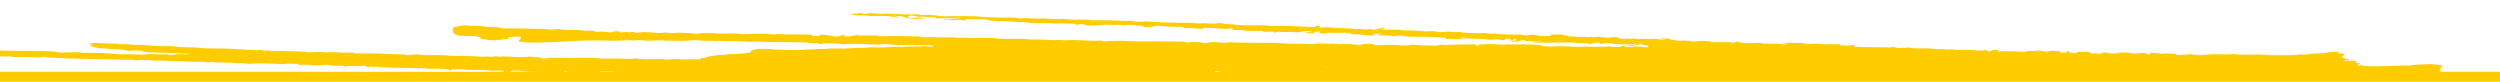 <?xml version="1.0" encoding="UTF-8"?>
<svg id="Layer_2" data-name="Layer 2" xmlns="http://www.w3.org/2000/svg" viewBox="0 0 1920 62.72">
  <defs>
    <style>
      .cls-1 {
        fill: none;
      }

      .cls-2 {
        fill: #fc0;
      }
    </style>
  </defs>
  <g id="Layer_1-2" data-name="Layer 1">
    <g>
      <path class="cls-1" d="M391.41,54.59c.45.24,1.09.36,1.83.42h20.42c-2.41-.04-4.77-.09-6.87-.17-5.4-.21-10.76-1.17-15.38-.25Z"/>
      <path class="cls-1" d="M383.71,54.95c1.64-.08,3.68-.03,3.43-.67-3.56-.72-6.56-.04-10.25-.17-1.26-.04-2.87-.47-4.26-.55-2.61-.16-6.11.06-9.4.09-.87,0-1-.26-1.7-.27-1.68-.03-2.67.23-4.28-.07-1.62-.31-8.63-.29-10.25-.17-.11,0-.36.64-.86.71-.93.12-3.41-.11-3.42-.3,1.04-.01,2.02-.04,1.72-.45-4.85-.77-12.25-.36-16.23-.5-1.24-.05-2.88-.47-4.26-.55-1.05-.06-1.2.26-2.57.2-8.78-.38-19.57-.3-29.04-.76-1.22-.06-1.44-.43-2.55-.53.22.02-1.55.25-2.57.19-.5-.03-4.83-.8-3.42.18-3.52.13-1.58-1.18-5.11-1.06-2.45.64-7.26.13-11.11.28-1.38.05-1.88.64-3.43.42-.59-1.23-5.5-.4-8.53-.64-1.59-.12-3.53-.79-5.11-.81-1.04-.02-2.77.32-4.28.4-1.47.08-3.71.2-5.13.15-1.99-.07-4.01-.58-5.97-.59-1.87,0-3.34.29-5.13.39-2.09-.36,1.55-.7-.84-.98-2.3.12-5.17-.3-8.54-.16-1.77.08-2.24.41-4.28.4-1.22,0-2.83-.26-4.26-.32-4.45-.19-11.15-.39-15.38-.28-2.3.06-3.94.4-5.98.37-1.27-.02-3.04-.48-4.27-.57-1.1-.08-2.62.23-4.27.15-1.4-.06-2.85-.52-4.27-.57-1.01-.04-2.83.22-4.27.15-.43-.02-1.08-.29-2.56-.29-1.48,0-2.03.25-3.42.17-1.73-.1-2.81-.52-4.27-.57-1.48-.05-2.7.42-4.27.4-1.09-.02-2.5-.52-3.41-.55-1.37-.05-2.88.19-4.27.15-8.31-.21-19.63-.84-29.03-1.08-.98-.02-3.19.22-4.27.15-1.93-.12-1.58-.51-3.41-.55-1.61-.04-1.89.19-3.42.17-1.31-.01-2.92-.32-3.42-.31-1.59.04-1.72.44-3.42.41-1.36-.02-2.2-.49-3.41-.55-.72-.04-5.32.14-6.84.1-7.21-.15-17.96-.38-28.58-.6-10.62-.27-21.1-.61-27.78-1.1-1.56-.11-3.59-.58-5.11-.6.07,0-.8.45-.86.46-2.11.5-4.13-.11-5.98-.13-1.88-.04-5.84-.13-7.69-.17-2.52-.06-5.51.16-7.69.07-.89-.04-2.17-.49-3.41-.56-1.05-.06-1.19.24-2.56.18-1.42-.06-2.95-.11-4.56-.16v11.88h383.88c-.05-.02-.12-.04-.17-.06Z"/>
      <path class="cls-1" d="M433.52,55.01h2.93c-.89-.25-1.86-.44-3.18-.46-.2.15-.04.31.25.46Z"/>
      <path class="cls-1" d="M461.47,54.47c-.89.04-.38.27,0,.48.03.02.07.04.11.05h9.78c-1.66-.62-8.67.2-9.88-.54Z"/>
      <path class="cls-1" d="M1012.86,55.01h4.7c-1.55-.15-3.46-.17-4.7,0Z"/>
      <path class="cls-1" d="M0,0v38.6c.13,0,.25,0,.38.02,12.48.54,31.23.06,41.84.95,1.17.1,2.16.51,3.41.56,4.6.17,10.22-.28,14.52-.15,1.32.04,2.98.5,4.26.58,1.19.08,3.15-.17,4.28-.15,2.79.06,6.46.13,9.39.19,5.26.1,10.83.87,16.22,1.05,1.17.04,2.94-.17,4.27-.15,4.45.06,9.64.39,12.82.26,1.55-.07,2.66-.38,4.28-.39,2.9-.02,5.96.38,6.83.38,3.91,0,4.94-.81,7.68.4,3.02.02,4.98-.7,7.7-.8.52-.02,2.73.36,4.26.33.79-.01,2.88-.17,3.43-.41-5.24-.24-14.86-.69-18.78-.87-4.84-.2-10.92-.18-14.51-.54-1.36-.13-2.17-.6-3.41-.79-.85-.13-2.08-.22-2.56-.29-3.22-.49-4.28.28-6.84.1-2.43-.17-4.93-.88-7.67-1.12-1.97-.17-4.38.02-6.83-.14-.91-.06-2.13-.46-3.4-.55-1.29-.09-3.05.06-4.27-.09-3.73-.46-5.46-1.23-8.5-1.86.22-.86,2.68-.35,2.58-.91-.03-.2-3.82-.23-2.54-1.01,4.17-.61,7.6-.2,11.96,0,3.13.14,6.77.06,9.39.19,1.23.06,1.41.47,2.55.53.98.06,1.76-.21,3.42-.17,2.67.07,5.67.53,8.53.66,2.84.12,5.71.02,8.53.17,1.66.09,3.31.48,5.12.58,4.83.29,10.18-.03,15.37.31,1.66.11,3.34.5,5.11.58,3.62.18,7.48.06,11.1.23,2.04.1,3.77.48,5.97.6,6.28.35,13.23.12,19.65.4,6.11.33,16.04.86,21.34,1.14,1.54.07,2.64-.2,3.42-.18.25,0,1.92.53,3.41.54,1.08.01,1.19-.29,2.56-.19,1.2.09,2.11.51,3.41.54.23,0,1.21-.27,2.57-.19,6.34.33,15.1.19,21.35.63,1.57.11,2.72.53,4.26.56,2.16.04,4.5-.34,6.84-.36,2.02-.02,4.21.28,6.83.37,1.18.04,1.58-.27,3.42-.18,2.51.13,3.32.01,5.98.11,1.25.05,1.53.3,3.41.3,1.95,0,4.02-.22,5.98-.13,1.53.07,2.56.69,4.27.8.76.05,1.51-.17,2.56-.19,8.34-.19,22.64.51,30.74.8,1.08.04,1.2-.31,2.57-.19.15.01.59.46.85.5,3.18.49,6.26-.36,8.54-.34,1.86.02,3.88.48,5.98.58,3.49.17,6.9-.13,11.1-.06,4.45.07,9.41.63,13.66.7,1.31.02,2.91-.22,4.28-.17,5.36.18,11.02.61,16.22.75,1.35.03,3.09-.19,3.42-.19,1.22.02,1.54.37,3.41.3.92-.04,1.98-.44,2.57-.44,1.27,0,1.78.25,2.56.28,1.62.06,1.88-.23,3.42-.19,5.58.18,11.99.71,17.08.52.97-.04,2.28-.47,3.42-.43.15,0,2.25.5,2.56.52,1.24.1,3.11-.09,4.27.07,1.42.2,2.27,1.1,4.26,1.03,4.52-1.29,12.96-.41,20.5-.39,3.06,0,6.18-.34,9.39-.35,1.28,0,2.8.3,4.27.3,1.55,0,1.95-.25,3.41-.19,2.24.08,4.43.51,6.83.58,3.86.11,7.71-.14,11.97-.07,3.75.06,6.41.48,9.39.37,1.61-.06,2.58-.45,4.28-.42.93.01,3.12.47,4.26.54,5.7.35,13.54-.26,17.09,0,.89.07.98.51,1.71.51.53,0,2.37-.36,3.42-.43,4.42-.3,7.82.09,11.11.16,1.8.04,3.75-.17,5.98-.16,2.77.02,4.89.22,5.98.08.51-.06.41-.82.86-.95.67-.19,2.72,0,3.41-.19.29-.08-.28-.41,0-.48,2.4-.59,4.24-.92,5.99-1.12,1.6-.18,3.48-.6,4.28-.66,1-.07,2.47.15,3.41.05,1.97-.22,2.49-.55,4.28-.66,1.32-.09,2.93.14,4.27.06,1.68-.1,2.11-.4,3.42-.44,3.9-.13,4.09-.09,5.98-.41.98-.17,1.79-.24,2.57-.45,1.32-.37,0-.96.86-1.43.74-.4,4.72-1.26,6-1.37,1.18-.1,1.4.29,4.26.29,1.25,0,1.53-.27,3.41-.2,1.82.07,3.77.45,5.98.55,5.46.26,13.61.39,19.64.24,1.14-.03,1.74-.4,2.57-.45,1.46-.1,3.28.14,5.12.06,1.71-.07,3.01-.4,4.27-.43,1.81-.05,3.56.13,5.13.06,1.92-.08,3.29-.39,5.12-.42,3.6-.07,6.77.2,10.24.12,3.22-.07,6.29-.55,9.4-.61,1.76-.03,3.86.12,5.12.06,1.74-.08,2.8-.4,4.28-.43,4-.07,7.65.2,11.1.14,1.59-.03,2.9-.38,4.28-.43,2.51-.09,7.38-.15,7.68-.15.77,0,1.12.28,1.71.26,1.5-.05,2.84-.36,4.28-.44,4.07-.23,6.48.16,9.39.1,1.81-.04,2.82-.45,4.28-.44,2.31.02,5.32,1.14,6.83.07-2.53-1.3-8.66-.59-13.66-.62-2.98-.02-5.52-.4-8.54-.33-1.41.03-2.94.23-4.28.2-3.7-.1-8.72-.89-11.95-.86-1.72.01-3.21.44-5.12.42-5.79-.06-11.61-.68-17.08-.69-3.26,0-6.36.42-9.39.37-.7-.01-2.72-.48-3.42-.52-2.78-.16-7.62-.25-10.24-.12-.87.04-2.44.46-3.43.44-.96-.02-1.6-.67-2.56-.75.56.05-.74.22-.86.23-3.03.22-5.47-.5-6.83-.57-8.74-.42-18.51-.22-28.18-.34-4.16-.05-7.79-.49-11.95-.39-1.47.04-2.81.21-4.27.19-2.86-.05-5.43-.5-8.54-.59-1.25-.03-3.03.19-4.28.19-2.83-.01-6.02-.29-9.39-.37-1.62-.04-1.89.23-3.42.19-.34,0-1.87-.3-3.41-.29-1.44,0-2.91.23-4.28.18-3.13-.1-5.7-.59-8.53-.6-1.96,0-3.87.32-5.99.4-5.69.22-11.82.03-16.22.01-1.62,0-1.89-.29-3.42-.29-4.32,0-8.38.51-11.96.31-1.45-.08-2.95-.52-4.27-.54-1.17-.02-3.04.41-4.27.42-1.62.01-3.39-.33-5.12-.31-1.83.02-3.85.34-5.98.4-8.55.22-16.15-.37-23.91-.1-2.02.04-5.25.09-7.69.13-1.39.05-2.91.34-4.27.42-1.08.06-2.33-.09-3.42-.05-1.43.05-2.98.36-4.27.41-5.99.23-13.39.51-18.8.66-7.27.2-10.6-.06-15.37-.73-.21-1.77,3.02-2.63.9-3.84-3.24,0-6.08.11-8.54.34-.61.73-.61.45-.02,1.2-4.35.34-8.62,1.56-14.53,1.21-1.13-.07-1.59-.38-2.56-.52-1.12-.17-2.48-.08-3.41-.3-1.88-.44-1.15-1.24-1.68-1.47-2.81-1.22-6.74-.83-11.09-.9-1.7-.03-5.58-.26-5.97-.34-.16-.03-1.02-.54-1.83-1.03-.81-.5-1.53-.94-1.56-.95-1.07-.94-.05-1.6.03-1.93.07-.31-.98-.34-.84-.74.2-.59,1.48-1.14.02-1.68,3.19-.24,5.47-1.34,9.41-1.53,1.06-.05,3.85.34,6.83.35,3.04,0,4.01-.03,6.83.35,1.68.23,2.66.46,4.27.55,2.62.15,5.19-.04,6.83.11,2.29.22,3.86.92,5.96,1.06.53.03,2.92-.23,4.27-.17,2.8.12,4.9.16,7.68.12,4.75-.06,9.12.41,12.81.45,1.8.02,3.28-.26,5.12-.16,1.91.1,3.52.52,5.11.56,3.13.08,4.23-.4,5.13-.4,1.61,0,2.98.4,5.12.56,4.38.33,8.31.06,11.09.17,1.24.05,2.93.42,5.12.55.05,0,1.15,0,2.43-.02,1.28,0,2.75.02,3.55.1,1.32.14,2.1.68,3.4.77,1.2.08,2.7-.23,4.27-.18,2.64.08,4.36.67,6.83.58,2.1-.18,1.92-1.04,5.13-.89,2.64.32-.14.6,1.7.99,1.82,0,2.48-.36,4.27-.42.98-.03,1.25.28,2.56.28,1.06,0,1.22-.31,2.56-.2,1.58.12,1.81.52,3.41.53,1.57.01,3.21-.39,4.27-.42,5.62-.18,8.69.55,11.94.65,3.18.1,4.2-.4,5.14-.41,1.84,0,3.23.51,5.11.55,1.7.04,3.98-.4,5.98-.4,1.23,0,7.05.26,8.53.36,1.95.13,3.62.56,5.12.56.08,0,2.12-.4,2.57-.45,5.85-.56,11.83.24,18.78.27,3.17.01,5.85-.27,8.54-.12,1.75.09,3.32.52,5.12.54,5.98.09,12.33-.73,19.65-.24,1.77.12,2.58.5,4.26.53.96.02,1.82-.42,3.42-.44,1.18-.01,3.39.3,4.26.29,2.9-.03,5.66.08,8.54.1,4.61.04,8.64-.21,12.81.16.33.63.58,1.05,5.11,1.03,1.59-.45,1.56-.17.86-.95,7.6-.29,8.42,1.26,14.51,1.38,1.16-.47,3.56-1.83,6.84-.88-1.59.01-2.86.12-3.42.44,5,.97,7.98-.47,11.1-.83,3.95,1.02,9.74.02,14.51.42,1.12.09,2.16.48,3.42.53,4.57.15,9.16-.25,14.51-.07,3.34.11,5.27.09,7.69.08,1.62,0,1.89.29,3.42.28,1.06-.01,1.22-.31,2.57-.22,2.35.16,3.76.71,5.97.78,1.2.04,3.09-.18,4.27-.2,2.68-.04,5.06.28,7.68.32,3.82.05,8.56-.2,10.25-.14,1.08.04,2.23.49,3.41.51,1.87.04,3.76-.25,5.98-.18,1.18.04,3.02.27,4.27.28,2.64.03,4.84-.3,7.69-.16,3.34.16,5.53-.02,8.53.09,1.63.06,2.62.41,4.27.53,7.23.51,14.84-.23,21.35.22,1.06.07,2.14.47,3.41.52,1.52.05,3.73-.21,5.13-.19,4.42.07,8.64.54,12.8.61,1.45.03,2.77-.19,4.27-.2,1.33,0,2.71.27,4.27.28,2.49.02,5.17-.22,7.69-.18,3.33.06,9.5.53,14.51.6,2.13.03,4.32-.28,5.12-.2,1.96.2,1.28.72,3.41.75,1.22.02,2.64-.36,4.28-.45,7.97-.41,13.31.28,22.2.42,4.25.07,8.22-.21,12.81-.13,7.96.12,18.56.08,22.2.42,1.3.12,1.96.93,3.41.75-.41-.46,1.07-.63,2.57-.7-.41.02,3.7.07,3.52.04,2.85.15,3.46.74,5.87.76,1.95.02,3.78-.64,5.98-.67,1.03-.01,4.18.2,5.97.29,1.27.06,1.54.25,3.41.27,1.52.02,1.84-.41,3.42-.46,1.58-.04,4.29.21,6.83.28,10.14.29,23.28-.11,34.15.46,1.6.08,3.41.47,5.12.51.89.02,1.41-.19,2.57-.22,6.98-.24,11.15.73,16.22.34,1.32-.1,2.06-.43,3.42-.46,2.67-.06,7.02.29,7.68.29.31,0,1.13-.29,2.56-.22,1.85.09,3.94.48,5.98.52,2.39.05,5.66-.27,7.69-.19,3.72.15,6.64,1.18,10.24.79.26-.55-2.47-.28-2.56-.74,4.37.22,6.21-.3,10.25-.18,1.18.16.12.93,1.71.97,4.57.3,8.33-.21,12.81-.16,3.11.03,8.43.62,11.1.53,1.82-.06,3.81-.7,5.98-.7,1.39,0,2.66.41,4.27.5,2.89.16,12.95.36,13.66.3,1.52-.12,2.32-.95,4.27-.95.13.29-.15.68.85.73,5.29-.97,15.62-.5,23.06-.86,3.04.22-1.25,1.09,3.41.98,1.79-.06-1.24-.65.86-.96,2.76.52,4.92-.22,7.68-.21,3.09.02,6.87.5,10.25.53,1.04,0,1.77-.2,3.42-.23,7.68-.13,17.86-.02,22.2.34,2.98.25,3.98.68,5.98.99.74.11,2.16.2,2.56.25,3.38.45,4.75-.13,7.68-.21,4.32-.12,10.14.49,16.22.52,1.26,0,3.04-.22,4.27-.23,3.14-.03,6.87.29,10.25.26,1.59-.01,1.91-.25,3.42-.23.93,0,2.18.27,2.56.25,2.02-.1,1.84-.51,3.42-.47.24,0,1.92.45,2.56.49,3.77.23,5.53-.19,6.83-.46.37-.08.63-.44.85-.48.58-.1,1.91.07,2.56,0,1.02-.11,1.55-.44,2.56-.47,1-.04,3.89.23,5.98.74-2.58.65-5.09-.18-7.69-.26.26.56-2.47.26-2.56.72,3.58.68,8.01-.1,11.96.03,2.31.07,3.51.59,5.98.5,0-.24.69-.29.85-.48.39-1.47-6.06-1.04-5.98-2.42-1.01.36-.74,1.08-3.41.96-2.38-.84-3.72-.22-5.98-.26-1.12-.02-1.15-.27-2.56-.25-1.11.02-1.16.28-2.56.23-3.96-.13-8.43-1.03-11.96-.99-1.99.02-3.32.78-5.12.47-2.16-.17,3.08-.79-.85-.97-3.1.16-4.82.71-6.83,1.19-1.46-.98-6.48-.55-9.4-.75-1.36-.09-1.96-.44-3.42-.49-9.93-.3-20.71.58-30.74-.11-1.36-1.35,6.5-.07,5.98-1.18-2.75.33-7.16.2-11.1.19-1.65-.11-.67-.94-3.42-.74-.03.94-6.67,1.78-8.54.69.52-.42,4.05.03,4.27-.46.17-.69.1-1.31-2.56-1.22.55.59,1.72,1.25-1.71,1.2-3.42-.32,2.53-1.14,0-1.2l-4.27-.02v.96c-2.13.28-3.66-.41-5.98-.51-1.07-.04-3.08.23-4.27.22-3.36-.03-7.92-.63-11.95-.78-2.56-.09-5.13.08-6.83-.03-1.73-.11-3.34-1.66-5.12-.26.54.49,3.99.17,4.26.74-4.35.48-10.67-.73-15.36-.07-1.66-.37,1.49-1.01-1.71-1.21-3.69.09-6.71-.4-10.24-.53-6.47-.23-13.78.12-18.79-.32-1.89-.17-2.5-.67-4.27-.74-2.07-.08-3.77.47-5.98.46-1.42,0-2.72-.44-4.27-.51-2.92-.14-6.07.24-8.53-.29,1.27-.28,3.81-.18,3.42-.94-2.41.03-5.86-.24-5.98.44-.93.61,4,.96,0,.96-1.23.05-1.81-.18-2.56-.26-1.31-.13-1.69.06-2.56-.02-3.17-.26-6.44-1.04-11.1-.79-1.85-2.35-14.11-.02-17.07-1.55-.27,1.04-4.24,1.02-8.54.91-.61-.6,3.76-.97.86-1.44-2.68-.13-3.34.32-5.12.45.01.48,2.33.32,1.71.97-2.14-.21-7.35.42-6.83-.52.16-1.14,4.6.46,4.27-.69-3.18-1.39-9.06.32-11.1.41-1.86.08-4.05-.31-6.83-.28-3.17.03-5.2.43-6.83-.29-2.02.06-1.59.83-4.28.7.3-1.32-5.55-.37-7.68-.53-.65-.05-.74-.7-1.71-.74-1.6-.06-3.79.22-5.97.2-1.61-.01-1.88-.25-3.41-.26-3.54-.02-2.32.3-4.27-.27-1.99-.58-5.75-.12-8.53-.3.11-.59.13-1.16-.85-1.45-3.98,1.25-7.35.35-11.1.16-3.23-.17-8.95-.46-10.24-.33-1.19.13.93.72-1.71.71-4.92-.02-9.85-1.12-14.51-.6-.82-.46,2.56-.78,0-.96-8.78.16-14.82-.44-21.34-.9-.56,1.12-5.34,1.02-9.4,1.13-.81-.46,2.56-.78,0-.96-4.05-.07-8.51-.84-11.09-.81-1.2.01-1.96.49-3.42.46-1.52-.04-2.89-.46-4.26-.52-1.2-.05-3.09.22-4.27.21-2.48-.02-4.27-.33-5.97-.29-1.5.03-2.82.36-4.27.45-2.61.15-6,.25-8.54.17-1.99-.07-3.32-1.02-5.97-1.01-1.33,0-1.09.61-3.42.45-.58-1-1.64-.68-2.55-.74-2.53-.19-8.68-.29-9.39-.32-1.36-.06-3.77.24-5.12.19-1.2-.04-2.34-.44-3.41-.52-.89-.06-1.34.23-2.56.21-3.11-.03-10.01-.25-13.66-.38-1.07-.04-4.46-.54-4.27-.52-.82-.07-1.06.26-1.71.22-4.63-.25-10.12-.85-14.51-.87-1.21,0-1.56.35-3.41.21-.26-.02-1.31-.46-1.71-.5-.96-.09-2.53.1-3.41-.04-1.03-.16-1.66-.55-2.56-.75-2.83-.62-3.86-.39-7.68-.32-3.25.06-7.16-.14-9.39-.1-.19.45.96.54.85.97-2.38.24-2.81-.54-5.12-.54-1.87.01-2.29.52-4.27.44-1.78-.07-1.55-.31-3.41-.52-.97-.1-5,.3-4.26-.52,3.33.03,6.7-.02,9.39-.38,1.11-.15,4.36-.19,3.42-.69-1.8-.03-2.97.1-4.27.2-3.71.28-3.72.25-6.84.17-.21,0-.64.26-1.7.22-2.13-.08-3.35-.28-5.13.19-1.26-.3-1.32-.92-2.55-1.23-3.76.67-6.19-.26-8.54-.33-1.42-.04-2.18.34-3.42.21-2.09-.23-2.65-1.07-5.11-1.01-3.55.14-4.5,1.47-.87,1.92,4.29-.4,8.33-.6,11.1.35-4.85.43-10.72.16-12.8-.13-3.07-.43-1.99-.87-5.11-1.5-.6-.12-3.04-.24-3.41-.28-.33-.03-2.12-.55-2.56-.03.41.47,6,.76,3.41,1.25-3.7-.13-4.35-.85-6.82-1.05-4.72-.38-10.38-.02-15.37-.19-1.15-.04-2.18-.47-3.41-.52-1.26-.06-3.41.27-5.12.18-2.34-.13-5.17-.24-5.11-1.03.6-.63,3.77-.26,5.12-.42.24-.03.5-.48.86-.47,2.47.04,2.46.74,5.11.78,3.12-1.29,6.48-.23,10.25-.12,1.44.04,3.71-.2,5.12-.18,5.61.08,11.9.64,17.92.68,1.52.01,2.62-.25,4.27-.2,2.17.08,4.01.44,5.97.54,2.15.11,4.51-.03,6.83.07,3.56.16,6.84.94,10.24,1.07.91.04,1.86-.2,3.41-.21,5.95-.04,14.66-.13,21.34.22,2.28.12,3.87.47,5.97.54,5.67.2,12.19.38,17.07.42,1.26,0,2.95-.25,4.27-.2,1.81.07,3.18.68,5.12.78.8.04,3.36-.18,5.12-.19,4.44-.02,8.02.32,10.24.34,1.22.01,1.55-.27,3.42-.21,2.39.08,4.59.48,6.83.55,2.97.09,5.75-.23,8.54-.16,1.38.04,2.68.43,4.26.52,4.6.24,10.43-.13,14.51.12,1.71.1,2.56.46,4.27.52,3.52.12,6.55-.19,10.24-.15,5.13.04,11.46.56,14.51.6,1.17.01,3.09-.26,4.27-.21,1.08.05.93.58,2.56.74.15,0,3.3.03,3.42.03,1.9-.01,3.11-.24,5.12-.2,5.37.13,10.92.75,14.51.84,4.52.12,6.73-.18,8.54.07,3.28.45,6.59.04,10.24.08,2.26.03,5.23.55,7.68.55,1.24,0,1.55-.25,3.42-.21,2.87.06,5.91.41,8.53.31,1.22-.05,3.32-.48,4.27-.45-.12,0,2.26.62,3.41.75,1.9.21,4.61.16,5.98.28,1.34.12,1.93.43,3.41.5,4.14.19,10.21.32,14.51.33,1.76,0,2.46-.29,4.27-.21,2.93.12,5.57.66,8.54.78,2.42.09,4.43-.2,6.83-.2,8.63.02,17.41.8,25.61.88-.39-.76.75-1.07,3.42-.94,2.31.49-3,1.18.85,1.45,4.55-.61,6.65-.29,10.24.07,3.94.38,8.92.33,12.8.56,1.39.08,2.12.47,3.41.5,1.62.04,2.98-.29,4.27-.21,1.11.07,2.21.47,3.41.5,1.3.04,1.92-.47,3.42-.46,1.71.02,2.33.96,4.27.51,3.09-.32,2.95-1.22,6.83-1.16,2.54.71-2.14.41-1.71,1.19,4.2.11,8.63-.06,12.8.07,1.41.04,2.79.43,4.27.5,2.64.12,5.88-.08,8.54.04,3.4.15,5.96.71,8.54.76,1.22.02,3.91-.29,5.12-.22,2.28.13,3.57.69,5.97.75,1.78.04,4.12-.44,5.98-.46.97,0,2.65.46,4.27.5,1.56.04,3.34-.27,4.27-.22,1.17.06,1.53.37,2.56.49,3.23.39,8.99.54,12.81.54,1.56,0,1.95-.28,3.42-.22,1.19.04,2.77.44,4.26.5,1.37.06,2.93-.07,4.27.02,1.7.12,2.71.44,4.27.5,3.41.13,11.7.29,12.8.3.69,0,1.23-.27,1.71-.23,2.55.2,3.17.72,5.12.75,1.53.02,3.59-.53,5.12-.46,1.77.08,2.86.52,5.12.75,4.36.44,8.62.57,9.39-.92,2.42.15,5.31-.17,7.68.03,1.8.15,2.16.69,3.42.97,3.63.81,11.98.85,17.08,1,1.07.03,1.2-.34,2.56-.23.51.04.69.51,1.71.49.03,0,.69-.46.85-.48,3.29-.43,7.21.73,9.39.75,2.41.02,4.25-.93,5.97-.47,1.25.34,2.82-.65,3.41.25-1.04.02-2.02.07-1.7.48,2.49.35,3.92.85,5.98.5,2.12-.37,2.84-.02,4.27,0,1.09.02,1.17-.33,2.56-.24,1.41.09,1.65.45,3.42.49,1.64.04,4.08-.31,5.98-.22,1.11.05,1.16.25,2.56.25,1.85,0,3.34-.31,5.12-.23,2.6.12,3.67,1.23,6.84.5.27-.64-4.78.21-3.42-.73,2.8-.39,3.27.06,6.84.02-.65.86,1.71.78,2.56.97,2.1.46,2.91.73,5.12.74,1.42,0,3.07-.29,4.27-.23,2.23.1,4.74.7,6.83.74,2.07.04,3.45-.45,5.12-.47,1.38-.01,4.89.12,5.98.25,1.54.19,1.67.64,3.42.73,5.43.28,11.19-.44,16.22.5.85-.32.81-.89,2.56-.96,2.39,1.26,7.27,1.36,11.96,1.21,1.17-.04,4.06-.26,5.12-.24.14,0,2.05.43,2.56.48,3.56.34,7.71.14,11.1.25,3.08.1,5.27,1.24,7.69,0-1.49-.22-4.58,0-4.27-.72,5.67.17,11.22-.26,16.23.25,1.74.17,2.48.65,4.27.73,1.46.06,2.04-.19,3.41-.24,5.19-.19,6.32.36,9.39.49,1,.04,1.24-.25,2.56-.24,2.94.03,7.1.13,8.54.24.44.04.13.6.86.72,2.18.38,5.22-.26,5.12.48,1.16-.48,2.37-.94,5.98-.72.42.76-2.94.63-.85,1.2,7.21.44,13.57.42,21.35.49,2.13.02,4.86.26,5.98.23.01,0,.39-.12.79-.25.4-.12.82-.24.92-.24,3.23.19,3.41.98,5.98.95,1.11-.57,6.64.1,6.83-.73,1.26,1.45,9.8.66,15.38.94,2.83.14,4.98.62,6.83.71,1.05.05,1.65-.32,3.41-.25,1.45.06,2.81.41,4.27.47,1.56.08,2.63-.26,3.41-.24,1.1.01,3.07.45,4.27.47,3.2.07,6.35-.11,9.4-.01,3.66.12,6.33.59,9.39.47,1.48-.06,2.86-.5,4.27-.49-.26.56-1.82,1.04.86,1.2,2.35-.38,2.51-1.38,6.82-1.21,2.26.19-1.91,1.13,1.71,1.2,7.3-.65,13.6.39,19.64.21,1.34-.04.76-.63,1.7-.73,1.06-.11,2.34.28,4.27.23,3.53-.08,1.5-.61,4.27-.49,2.98.13,3,.89,6.84.95,1.33-.07.58-.6,1.71-.73-.29.03,5.83.2,5.98.22,2.53.31,1.46,1.53,4.28,1.19,3.68.3,1.05-1.15,4.26-.98,1.47.61-.98.85.86,1.2,2.61-.18,2.52.41,5.13.22v-.96c3.46.25,5.34-.13,10.24-.04-2.64,1.79,5.09.53,6.84,1.66,2.38-.22,2.02-1.2,5.12-1.22,1.93.43,3.39.9,5.98.94,1.83.03,2.76-.54,5.12-.74,2.62-.22,6.59-.09,6.83-.02,1.1.29,3.08.68,4.27.71,2.65.06,5.81-.76,8.54-.27,2.26-.08-.79,1.35,2.57.95,1.85.03.38-.85.85-1.21,4.01-.42,5.85.57,8.55.69,1.18.05,2.84-.25,4.26-.26,2.45,0,4.47.47,7.69.21.82.45-2.55.81,0,.96,4.08.31,6.82-.55,11.1-.52,1.98.01,3.92.64,5.98.7,3.6.11,8.46-.7,10.24-.77,3.61-.12,7.69.2,11.1.18,2-.01,4.07-.31,5.97-.27.84.01,2.82.44,3.42.46,4.45.2,11.53-.36,17.93-.1,1.82.07,3.36.42,5.13.45,6.74.13,15.79.2,20.5-.12,1.24-.08,2.03-.44,3.41-.5,1.6-.07,1.89.27,3.42.22,2.23-.07,5.12-.67,5.97-.76,2.8-.28,5.95-.1,7.68-.28,4.31-.46,8.67-1.85,13.66-.56-1.07.1-1.74.32-1.7.73,1.75.56,3.37-.35,5.12.21.03,1.21-2.81,1.63-1.68,3.14,1.66.32,2.63.85,5.13.93.68.99-4.08.47-3.4,1.46,2.81-.27,5.73-.28,8.54-.05.43.78-1.62,1.63,3.43,1.91.14.79-3.81,1.08-1.69,1.69,3.86-.68,3.83.3,6.84.44,8.6.38,17.45-.23,25.62-.44,2.77-.07,5.24.07,7.69-.06,1.14-.06,1.71-.42,2.56-.5,1.67-.17,4.22-.18,5.98-.29,5.08-.3,6.62-.35,9.39-.07,2.48.25,3.89.4,5.13.68,1.01.23,1.57.19,1.71.71.23.83-2.14.83-2.55,1.47.02.4,2.37.12,2.57.46-4.09.25-.95,1.36-1.69,1.94-.11.09-.37.19-.7.31h46.42V0H0Z"/>
      <path class="cls-1" d="M932.95,55.01h3.53c.06-.73-3.68-.75-3.53,0Z"/>
      <path class="cls-1" d="M1005.72,55.01h.96c-.45-.07-.66-.05-.96,0Z"/>
      <path class="cls-2" d="M1874.28,54.7c.73-.58-2.41-1.69,1.69-1.94-.2-.35-2.55-.06-2.57-.46.41-.63,2.77-.63,2.55-1.47-.14-.51-.7-.48-1.71-.71-1.24-.29-2.65-.43-5.13-.68-2.77-.28-4.32-.23-9.39.07-1.76.11-4.31.12-5.98.29-.84.08-1.42.44-2.56.5-2.45.13-4.92-.01-7.69.06-8.17.21-17.01.82-25.62.44-3.01-.14-2.97-1.13-6.84-.44-2.11-.61,1.83-.91,1.69-1.69-5.05-.28-3.01-1.13-3.43-1.91-2.81-.23-5.73-.22-8.54.05-.68-.99,4.08-.48,3.4-1.46-2.5-.08-3.47-.61-5.13-.93-1.13-1.51,1.71-1.93,1.68-3.14-1.75-.56-3.37.35-5.12-.21-.04-.41.63-.63,1.7-.73-4.99-1.29-9.34.1-13.66.56-1.74.18-4.88,0-7.68.28-.85.09-3.74.69-5.97.76-1.53.05-1.81-.3-3.42-.22-1.39.07-2.18.42-3.41.5-4.7.31-13.75.25-20.5.12-1.77-.04-3.31-.38-5.13-.45-6.41-.26-13.48.3-17.93.1-.6-.03-2.58-.45-3.42-.46-1.9-.03-3.98.26-5.97.27-3.42.02-7.49-.3-11.1-.18-1.78.06-6.64.88-10.24.77-2.06-.06-4-.69-5.98-.7-4.28-.03-7.01.83-11.1.52-2.56-.15.81-.52,0-.96-3.22.26-5.24-.22-7.69-.21-1.43,0-3.08.31-4.26.26-2.69-.12-4.54-1.11-8.55-.69-.46.35,1.01,1.24-.85,1.21-3.36.4-.3-1.04-2.57-.95-2.73-.49-5.9.33-8.54.27-1.19-.03-3.18-.42-4.27-.71-.24-.06-4.21-.2-6.83.02-2.36.2-3.29.77-5.12.74-2.59-.04-4.05-.52-5.98-.94-3.1.02-2.74,1-5.12,1.22-1.75-1.13-9.48.12-6.84-1.66-4.9-.09-6.78.28-10.25.04v.96c-2.6.18-2.51-.41-5.12-.22-1.83-.35.61-.59-.86-1.2-3.22-.17-.58,1.28-4.26.98-2.82.34-1.74-.88-4.28-1.19-.15-.02-6.26-.19-5.98-.22-1.12.13-.38.66-1.71.73-3.84-.06-3.86-.82-6.84-.95-2.77-.12-.74.41-4.27.49-1.93.04-3.21-.34-4.27-.23-.94.09-.36.69-1.7.73-6.04.18-12.34-.86-19.64-.21-3.62-.07.55-1.01-1.71-1.2-4.31-.17-4.47.83-6.82,1.21-2.68-.16-1.12-.64-.86-1.2-1.41,0-2.79.43-4.27.49-3.06.13-5.73-.35-9.39-.47-3.04-.1-6.2.08-9.4.01-1.2-.03-3.17-.46-4.27-.47-.79-.01-1.85.32-3.41.24-1.47-.07-2.82-.42-4.27-.47-1.77-.07-2.37.3-3.41.25-1.85-.09-4-.57-6.83-.71-5.58-.28-14.11.51-15.38-.94-.19.83-5.71.16-6.83.73-2.57.03-2.75-.77-5.98-.95-.1,0-.52.11-.92.24-.4.12-.77.24-.79.25-1.11.02-3.84-.21-5.98-.23-7.77-.07-14.13-.05-21.35-.49-2.09-.57,1.27-.45.85-1.2-3.61-.22-4.82.24-5.98.72.09-.75-2.95-.11-5.12-.48-.73-.13-.41-.69-.86-.72-1.44-.12-5.6-.21-8.54-.24-1.32-.01-1.56.28-2.56.24-3.07-.12-4.2-.67-9.39-.49-1.37.05-1.96.3-3.41.24-1.8-.08-2.53-.55-4.27-.73-5.01-.5-10.56-.08-16.23-.25-.31.73,2.78.5,4.27.72-2.42,1.23-4.6.1-7.69,0-3.39-.11-7.54.1-11.1-.25-.51-.05-2.42-.48-2.56-.48-1.06-.02-3.95.2-5.12.24-4.69.15-9.57.05-11.96-1.21-1.75.07-1.71.64-2.56.96-5.03-.93-10.8-.22-16.22-.5-1.75-.09-1.88-.54-3.42-.73-1.08-.13-4.6-.27-5.98-.25-1.68.02-3.05.51-5.12.47-2.09-.04-4.6-.64-6.83-.74-1.2-.05-2.85.23-4.27.23-2.21,0-3.02-.28-5.12-.74-.85-.19-3.21-.11-2.56-.97-3.57.05-4.03-.4-6.84-.02-1.36.94,3.69.09,3.42.73-3.16.74-4.23-.37-6.84-.5-1.77-.09-3.27.22-5.12.23-1.4,0-1.45-.2-2.56-.25-1.9-.08-4.34.27-5.98.22-1.76-.04-2-.4-3.42-.49-1.39-.09-1.47.26-2.56.24-1.43-.03-2.15-.38-4.27,0-2.06.35-3.49-.15-5.98-.5-.32-.41.67-.45,1.7-.48-.59-.9-2.16.09-3.41-.25-1.73-.47-3.57.49-5.97.47-2.19-.02-6.1-1.18-9.39-.75-.16.02-.82.48-.85.48-1.02.03-1.2-.44-1.71-.49-1.35-.11-1.49.27-2.56.23-5.1-.15-13.45-.2-17.08-1-1.26-.28-1.62-.83-3.42-.97-2.37-.19-5.27.13-7.68-.03-.77,1.49-5.03,1.36-9.39.92-2.26-.23-3.36-.67-5.12-.75-1.54-.07-3.6.48-5.12.46-1.95-.03-2.57-.55-5.12-.75-.49-.04-1.02.24-1.71.23-1.11,0-9.4-.17-12.8-.3-1.56-.06-2.57-.38-4.27-.5-1.34-.09-2.9.04-4.27-.02-1.49-.06-3.08-.46-4.26-.5-1.47-.06-1.85.22-3.42.22-3.82,0-9.58-.15-12.81-.54-1.03-.12-1.39-.43-2.56-.49-.93-.05-2.71.26-4.27.22-1.62-.04-3.3-.51-4.27-.5-1.85.01-4.2.5-5.98.46-2.41-.06-3.69-.62-5.97-.75-1.21-.07-3.91.24-5.12.22-2.57-.05-5.14-.61-8.54-.76-2.66-.11-5.9.08-8.54-.04-1.48-.07-2.86-.46-4.27-.5-4.18-.13-8.61.04-12.8-.07-.43-.79,4.25-.49,1.71-1.19-3.89-.06-3.75.84-6.83,1.16-1.94.45-2.56-.49-4.27-.51-1.5-.01-2.12.5-3.42.46-1.21-.03-2.31-.44-3.41-.5-1.29-.08-2.65.26-4.27.21-1.29-.04-2.02-.42-3.41-.5-3.88-.23-8.86-.18-12.8-.56-3.59-.35-5.69-.68-10.24-.07-3.85-.27,1.46-.96-.85-1.45-2.67-.13-3.81.19-3.42.94-8.2-.08-16.98-.87-25.61-.88-2.4,0-4.41.29-6.83.2-2.97-.11-5.6-.65-8.54-.78-1.81-.08-2.51.22-4.27.21-4.31-.02-10.37-.14-14.51-.33-1.47-.07-2.07-.38-3.41-.5-1.38-.12-4.08-.07-5.98-.28-1.14-.12-3.53-.75-3.41-.75-.95-.03-3.06.4-4.27.45-2.62.1-5.66-.25-8.53-.31-1.87-.04-2.18.21-3.42.21-2.45,0-5.42-.52-7.68-.55-3.65-.05-6.96.37-10.24-.08-1.81-.25-4.02.05-8.54-.07-3.58-.1-9.14-.72-14.51-.84-2.02-.05-3.23.19-5.12.2-.12,0-3.27-.03-3.42-.03-1.63-.17-1.48-.69-2.56-.74-1.18-.05-3.09.22-4.27.21-3.05-.04-9.38-.56-14.51-.6-3.69-.03-6.72.27-10.24.15-1.71-.06-2.56-.41-4.27-.52-4.08-.25-9.91.12-14.51-.12-1.58-.08-2.88-.48-4.26-.52-2.79-.08-5.57.25-8.54.16-2.24-.07-4.44-.47-6.83-.55-1.87-.07-2.2.22-3.42.21-2.22-.02-5.8-.37-10.24-.34-1.76,0-4.32.23-5.12.19-1.95-.1-3.32-.7-5.12-.78-1.32-.05-3,.21-4.27.2-4.88-.04-11.41-.22-17.07-.42-2.1-.07-3.69-.42-5.97-.54-6.68-.35-15.39-.26-21.34-.22-1.56.01-2.5.24-3.41.21-3.4-.13-6.68-.91-10.24-1.07-2.32-.1-4.67.04-6.83-.07-1.96-.1-3.8-.47-5.97-.54-1.65-.06-2.75.21-4.27.2-6.02-.04-12.31-.6-17.92-.68-1.41-.02-3.68.22-5.12.18-3.76-.12-7.13-1.17-10.25.12-2.65-.04-2.65-.74-5.11-.78-.35,0-.62.44-.86.47-1.35.16-4.52-.22-5.12.42-.06.79,2.77.89,5.11,1.03,1.71.1,3.86-.23,5.12-.18,1.23.06,2.26.49,3.41.52,4.99.16,10.65-.19,15.37.19,2.47.2,3.13.91,6.82,1.05,2.59-.49-3-.77-3.41-1.25.44-.52,2.23,0,2.56.03.37.04,2.81.16,3.41.28,3.13.63,2.04,1.07,5.11,1.5,2.08.29,7.95.56,12.8.13-2.77-.96-6.81-.76-11.1-.35-3.63-.45-2.68-1.77.87-1.92,2.47-.05,3.02.79,5.11,1.01,1.24.14,2-.25,3.42-.21,2.34.07,4.78,1,8.54.33,1.23.31,1.29.93,2.55,1.23,1.78-.47,3-.27,5.13-.19,1.06.04,1.49-.23,1.7-.22,3.12.08,3.12.11,6.84-.17,1.29-.1,2.47-.23,4.27-.2.94.5-2.32.54-3.42.69-2.68.37-6.05.42-9.39.38-.74.82,3.3.42,4.26.52,1.87.2,1.63.44,3.41.52,1.98.08,2.39-.43,4.27-.44,2.31,0,2.74.78,5.12.54.11-.43-1.04-.52-.85-.97,2.24-.05,6.14.15,9.39.1,3.82-.07,4.85-.3,7.68.32.9.2,1.53.59,2.56.75.88.14,2.45-.06,3.41.04.4.04,1.45.48,1.71.5,1.85.14,2.2-.21,3.41-.21,4.39.02,9.88.62,14.51.87.65.03.89-.29,1.71-.22-.19-.02,3.2.49,4.27.52,3.65.13,10.54.35,13.66.38,1.22.01,1.67-.27,2.56-.21,1.08.07,2.21.47,3.41.52,1.35.05,3.76-.25,5.12-.19.71.04,6.86.13,9.39.32.92.07,1.98-.26,2.55.74,2.33.15,2.09-.45,3.42-.45,2.65,0,3.98.95,5.97,1.01,2.54.08,5.93-.02,8.54-.17,1.45-.08,2.77-.41,4.27-.45,1.71-.04,3.49.27,5.97.29,1.19.01,3.07-.26,4.27-.21,1.38.06,2.74.48,4.26.52,1.46.03,2.22-.44,3.42-.46,2.58-.03,7.04.75,11.09.81,2.56.18-.82.51,0,.96,4.06-.11,8.84,0,9.4-1.13,6.52.46,12.56,1.05,21.34.9,2.55.18-.82.51,0,.96,4.66-.52,9.59.58,14.51.6,2.64,0,.52-.58,1.71-.71,1.29-.14,7.01.15,10.24.33,3.75.2,7.12,1.09,11.1-.16.98.29.96.86.85,1.45,2.79.18,6.55-.28,8.53.3,1.96.56.74.25,4.27.27,1.53,0,1.8.25,3.41.26,2.18.02,4.37-.27,5.97-.2.97.04,1.05.68,1.71.74,2.13.16,7.99-.79,7.68.53,2.68.13,2.26-.63,4.28-.7,1.62.72,3.65.32,6.83.29,2.78-.03,4.97.36,6.83.28,2.04-.09,7.92-1.8,11.1-.41.33,1.15-4.11-.44-4.27.69-.52.95,4.68.31,6.83.52.62-.65-1.69-.49-1.71-.97,1.79-.13,2.44-.58,5.12-.45,2.9.47-1.47.84-.86,1.44,4.3.12,8.27.14,8.54-.91,2.96,1.53,15.22-.8,17.07,1.55,4.65-.25,7.93.53,11.1.79.87.07,1.25-.12,2.56.02.75.08,1.33.3,2.56.26,4,0-.93-.36,0-.96.12-.69,3.57-.42,5.98-.44.4.76-2.15.67-3.42.94,2.47.54,5.62.16,8.53.29,1.55.07,2.85.5,4.27.51,2.21.01,3.9-.53,5.98-.46,1.77.07,2.38.57,4.27.74,5.01.44,12.31.1,18.79.32,3.54.12,6.55.61,10.24.53,3.2.21.05.84,1.71,1.21,4.69-.66,11.02.54,15.36.07-.28-.56-3.72-.25-4.26-.74,1.78-1.4,3.39.16,5.12.26,1.7.11,4.27-.06,6.83.03,4.04.14,8.59.75,11.95.78,1.19,0,3.2-.27,4.27-.22,2.32.1,3.85.79,5.98.51v-.96s4.27.02,4.27.02c2.53.07-3.43.88,0,1.2,3.43.05,2.26-.61,1.71-1.2,2.67-.1,2.73.53,2.56,1.22-.22.5-3.75.05-4.27.46,1.86,1.09,8.51.25,8.54-.69,2.74-.2,1.77.63,3.42.74,3.94,0,8.35.14,11.1-.19.52,1.11-7.34-.17-5.98,1.18,10.03.69,20.8-.2,30.74.11,1.45.05,2.05.4,3.42.49,2.92.2,7.94-.24,9.4.75,2.01-.47,3.73-1.03,6.83-1.19,3.94.17-1.31.8.85.97,1.8.31,3.13-.45,5.12-.47,3.53-.04,7.99.86,11.96.99,1.4.05,1.45-.22,2.56-.23,1.41-.02,1.44.23,2.56.25,2.27.04,3.6-.58,5.98.26,2.67.12,2.4-.6,3.41-.96-.08,1.39,6.36.95,5.98,2.42-.16.19-.85.24-.85.48-2.46.09-3.67-.42-5.98-.5-3.95-.12-8.38.65-11.96-.03.1-.46,2.82-.16,2.56-.72,2.6.08,5.11.91,7.69.26-2.09-.5-4.98-.77-5.98-.74-1.01.04-1.54.37-2.56.47-.65.07-1.98-.11-2.56,0-.23.04-.48.4-.85.48-1.3.27-3.06.7-6.83.46-.64-.04-2.33-.48-2.56-.49-1.58-.04-1.4.37-3.42.47-.38.02-1.63-.24-2.56-.25-1.51-.02-1.83.22-3.42.23-3.38.03-7.1-.3-10.25-.26-1.23.01-3.01.24-4.27.23-6.08-.03-11.9-.64-16.22-.52-2.94.08-4.3.66-7.68.21-.4-.06-1.82-.14-2.56-.25-2-.31-3-.74-5.98-.99-4.34-.36-14.52-.47-22.2-.34-1.65.03-2.38.23-3.42.23-3.38-.03-7.15-.51-10.25-.53-2.76-.02-4.92.73-7.68.21-2.09.31.94.9-.86.96-4.67.11-.37-.76-3.41-.98-7.43.36-17.77-.11-23.06.86-1-.04-.72-.44-.85-.73-1.95,0-2.75.82-4.27.95-.72.06-10.77-.14-13.66-.3-1.6-.09-2.88-.5-4.27-.5-2.17,0-4.17.64-5.98.7-2.67.08-7.98-.5-11.1-.53-4.48-.05-8.24.46-12.81.16-1.58-.05-.52-.82-1.71-.97-4.04-.12-5.88.39-10.25.18.1.46,2.82.18,2.56.74-3.6.39-6.52-.64-10.24-.79-2.03-.08-5.3.24-7.69.19-2.04-.04-4.13-.43-5.98-.52-1.43-.07-2.25.23-2.56.22-.66,0-5.02-.35-7.68-.29-1.36.03-2.1.36-3.42.46-5.07.39-9.24-.59-16.22-.34-1.15.04-1.68.25-2.57.22-1.72-.05-3.52-.43-5.12-.51-10.87-.56-24.01-.17-34.15-.46-2.54-.07-5.25-.33-6.83-.28-1.59.04-1.9.47-3.42.46-1.87-.02-2.14-.21-3.41-.27-1.8-.09-4.95-.3-5.97-.29-2.2.03-4.03.69-5.98.67-2.4-.02-3.02-.61-5.87-.76.17.03-3.93-.02-3.52-.04-1.5.07-2.98.24-2.57.7-1.45.18-2.11-.63-3.41-.75-3.64-.35-14.24-.3-22.2-.42-4.59-.07-8.55.2-12.81.13-8.89-.15-14.23-.83-22.2-.42-1.64.08-3.05.46-4.28.45-2.13-.03-1.45-.55-3.41-.75-.8-.08-3,.23-5.12.2-5.01-.08-11.18-.54-14.51-.6-2.52-.05-5.2.2-7.69.18-1.56-.01-2.95-.29-4.27-.28-1.5,0-2.82.22-4.27.2-4.16-.07-8.38-.54-12.8-.61-1.4-.02-3.61.24-5.13.19-1.26-.04-2.35-.44-3.41-.52-6.51-.45-14.11.29-21.35-.22-1.65-.12-2.64-.46-4.27-.53-3-.11-5.19.08-8.53-.09-2.85-.14-5.05.19-7.69.16-1.25-.01-3.09-.25-4.27-.28-2.22-.07-4.11.22-5.98.18-1.18-.02-2.33-.47-3.41-.51-1.69-.07-6.43.19-10.25.14-2.62-.04-5.01-.36-7.68-.32-1.17.02-3.07.24-4.27.2-2.21-.07-3.62-.62-5.97-.78-1.35-.09-1.51.2-2.57.22-1.53.01-1.8-.28-3.42-.28-2.41,0-4.35.03-7.69-.08-5.35-.18-9.94.21-14.51.07-1.26-.04-2.3-.43-3.42-.53-4.77-.39-10.56.6-14.51-.42-3.12.36-6.1,1.8-11.1.83.56-.32,1.82-.43,3.42-.44-3.28-.95-5.68.41-6.84.88-6.09-.12-6.9-1.67-14.51-1.38.7.78.73.51-.86.95-4.53.02-4.78-.39-5.11-1.03-4.17-.36-8.2-.11-12.81-.16-2.88-.03-5.63-.13-8.54-.1-.88,0-3.08-.3-4.26-.29-1.6.02-2.46.46-3.42.44-1.68-.03-2.49-.41-4.26-.53-7.32-.49-13.66.33-19.65.24-1.8-.03-3.37-.45-5.12-.54-2.7-.14-5.37.13-8.54.12-6.95-.03-12.93-.83-18.78-.27-.45.04-2.49.44-2.57.45-1.5,0-3.16-.43-5.12-.56-1.49-.1-7.3-.36-8.53-.36-2,0-4.28.44-5.98.4-1.88-.05-3.28-.56-5.11-.55-.93,0-1.96.5-5.14.41-3.25-.1-6.32-.83-11.94-.65-1.06.03-2.7.44-4.27.42-1.6-.01-1.84-.41-3.41-.53-1.34-.1-1.5.21-2.56.2-1.31,0-1.58-.31-2.56-.28-1.78.06-2.45.43-4.27.42-1.84-.38.94-.67-1.7-.99-3.21-.15-3.03.71-5.13.89-2.48.09-4.19-.5-6.83-.58-1.57-.05-3.07.26-4.27.18-1.3-.09-2.08-.63-3.4-.77-.8-.08-2.26-.1-3.55-.1-1.28,0-2.38.02-2.43.02-2.18-.13-3.87-.5-5.12-.55-2.78-.1-6.72.17-11.09-.17-2.14-.16-3.52-.57-5.12-.56-.9,0-2,.48-5.13.4-1.6-.04-3.21-.46-5.11-.56-1.84-.1-3.32.18-5.12.16-3.69-.04-8.06-.5-12.81-.45-2.79.03-4.89,0-7.68-.12-1.35-.06-3.74.21-4.27.17-2.1-.14-3.67-.84-5.96-1.06-1.64-.16-4.21.04-6.83-.11-1.6-.09-2.59-.32-4.27-.55-2.82-.38-3.78-.34-6.83-.35-2.98,0-5.77-.4-6.83-.35-3.94.19-6.22,1.29-9.41,1.53,1.46.55.18,1.09-.02,1.68-.14.39.91.43.84.74-.08.33-1.1.98-.03,1.93.03.02.75.46,1.56.95.81.49,1.67,1,1.83,1.03.39.08,4.27.31,5.97.34,4.35.07,8.28-.32,11.09.9.54.24-.2,1.03,1.68,1.47.94.22,2.29.13,3.41.3.97.14,1.43.46,2.56.52,5.91.35,10.18-.87,14.53-1.21-.59-.75-.59-.47.02-1.2,2.46-.23,5.29-.35,8.54-.34,2.12,1.2-1.11,2.06-.9,3.84,4.77.67,8.09.93,15.37.73,5.42-.15,12.81-.42,18.8-.66,1.29-.05,2.85-.36,4.27-.41,1.08-.04,2.34.11,3.42.05,1.36-.08,2.88-.37,4.27-.42,2.44-.04,5.67-.1,7.69-.13,7.76-.27,15.36.32,23.91.1,2.13-.06,4.15-.38,5.98-.4,1.72-.02,3.49.33,5.12.31,1.23,0,3.11-.44,4.27-.42,1.31.03,2.82.46,4.27.54,3.58.2,7.64-.31,11.96-.31,1.53,0,1.8.28,3.42.29,4.4.02,10.53.21,16.22-.01,2.12-.08,4.03-.4,5.99-.4,2.83.01,5.39.5,8.53.6,1.37.05,2.84-.17,4.28-.18,1.54,0,3.07.28,3.41.29,1.53.04,1.8-.23,3.42-.19,3.37.09,6.56.36,9.39.37,1.25,0,3.02-.22,4.28-.19,3.11.09,5.67.54,8.54.59,1.46.03,2.79-.15,4.27-.19,4.16-.1,7.79.33,11.95.39,9.67.12,19.44-.07,28.18.34,1.36.06,3.8.79,6.83.57.12,0,1.42-.18.86-.23.95.09,1.59.73,2.56.75.99.02,2.56-.4,3.43-.44,2.62-.13,7.46-.04,10.24.12.7.04,2.72.51,3.42.52,3.04.06,6.13-.37,9.39-.37,5.46,0,11.29.63,17.08.69,1.92.02,3.4-.41,5.12-.42,3.22-.02,8.24.76,11.95.86,1.34.04,2.86-.16,4.28-.2,3.02-.07,5.56.31,8.54.33,4.99.03,11.12-.68,13.66.62-1.51,1.07-4.52-.05-6.83-.07-1.46,0-2.47.4-4.28.44-2.91.07-5.32-.33-9.39-.1-1.43.08-2.78.39-4.28.44-.58.02-.94-.25-1.71-.26-.31,0-5.17.06-7.68.15-1.38.05-2.69.4-4.28.43-3.45.06-7.1-.2-11.1-.14-1.48.03-2.53.35-4.28.43-1.27.06-3.36-.09-5.12-.06-3.11.06-6.17.54-9.4.61-3.47.07-6.64-.19-10.24-.12-1.84.03-3.21.34-5.12.42-1.57.06-3.32-.11-5.13-.06-1.27.03-2.56.35-4.27.43-1.84.08-3.66-.16-5.12-.06-.83.05-1.43.42-2.57.45-6.03.15-14.18.02-19.64-.24-2.21-.1-4.16-.48-5.98-.55-1.88-.07-2.17.2-3.41.2-2.86,0-3.08-.39-4.26-.29-1.27.11-5.26.97-6,1.37-.86.47.46,1.07-.86,1.43-.78.21-1.59.28-2.57.45-1.89.32-2.08.28-5.98.41-1.31.04-1.75.34-3.42.44-1.34.08-2.95-.15-4.27-.06-1.79.12-2.31.45-4.28.66-.95.1-2.41-.12-3.41-.05-.8.06-2.69.48-4.28.66-1.74.2-3.59.53-5.99,1.12-.28.07.28.41,0,.48-.7.19-2.74,0-3.41.19-.45.13-.36.89-.86.95-1.09.14-3.2-.07-5.98-.08-2.23-.01-4.18.19-5.98.16-3.29-.07-6.69-.46-11.11-.16-1.05.07-2.89.43-3.42.43-.72,0-.82-.44-1.71-.51-3.54-.26-11.39.35-17.09,0-1.14-.07-3.33-.53-4.26-.54-1.7-.03-2.67.37-4.28.42-2.97.11-5.63-.32-9.39-.37-4.26-.06-8.11.18-11.97.07-2.4-.07-4.59-.5-6.83-.58-1.47-.05-1.86.19-3.41.19-1.47,0-2.99-.3-4.27-.3-3.21,0-6.34.35-9.39.35-7.54-.02-15.98-.9-20.5.39-2,.07-2.85-.83-4.26-1.03-1.15-.16-3.02.03-4.27-.07-.31-.03-2.41-.52-2.56-.52-1.14-.04-2.45.39-3.42.43-5.09.19-11.49-.34-17.08-.52-1.54-.05-1.8.25-3.42.19-.79-.03-1.3-.28-2.56-.28-.59,0-1.65.4-2.57.44-1.87.08-2.19-.28-3.41-.3-.33,0-2.07.22-3.42.19-5.19-.13-10.86-.56-16.22-.75-1.36-.04-2.96.19-4.28.17-4.25-.07-9.21-.63-13.66-.7-4.21-.07-7.61.23-11.1.06-2.1-.1-4.11-.56-5.98-.58-2.28-.03-5.36.83-8.54.34-.26-.04-.7-.48-.85-.5-1.37-.12-1.48.23-2.57.19-8.1-.29-22.4-.99-30.74-.8-1.05.02-1.8.24-2.56.19-1.7-.11-2.73-.73-4.27-.8-1.96-.09-4.03.14-5.98.13-1.88,0-2.16-.25-3.41-.3-2.65-.1-3.46.02-5.98-.11-1.85-.09-2.24.22-3.42.18-2.62-.09-4.8-.38-6.83-.37-2.34.02-4.68.4-6.84.36-1.54-.03-2.69-.45-4.26-.56-6.24-.44-15-.3-21.35-.63-1.36-.07-2.34.2-2.57.19-1.3-.04-2.21-.46-3.41-.54-1.37-.1-1.48.2-2.56.19-1.49-.01-3.16-.54-3.41-.54-.78-.02-1.87.25-3.42.18-5.3-.28-15.23-.82-21.34-1.14-6.42-.28-13.37-.06-19.65-.4-2.2-.12-3.93-.51-5.97-.6-3.62-.17-7.48-.05-11.1-.23-1.77-.09-3.45-.48-5.11-.58-5.19-.34-10.54-.02-15.37-.31-1.81-.11-3.46-.5-5.12-.58-2.82-.15-5.7-.05-8.53-.17-2.86-.12-5.86-.59-8.53-.66-1.67-.04-2.44.23-3.42.17-1.14-.07-1.32-.47-2.55-.53-2.62-.13-6.26-.05-9.39-.19-4.36-.2-7.79-.61-11.96,0-1.28.79,2.51.82,2.54,1.01.11.56-2.35.05-2.58.91,3.04.63,4.78,1.4,8.5,1.86,1.22.15,2.98,0,4.27.09,1.28.09,2.49.49,3.4.55,2.45.16,4.87-.03,6.83.14,2.73.24,5.23.95,7.67,1.12,2.56.17,3.61-.59,6.84-.1.48.07,1.71.16,2.56.29,1.24.19,2.05.66,3.41.79,3.59.35,9.67.34,14.51.54,3.92.18,13.53.62,18.78.87-.55.25-2.64.4-3.43.41-1.54.03-3.75-.35-4.26-.33-2.72.1-4.69.82-7.7.8-2.74-1.21-3.77-.4-7.68-.4-.87,0-3.93-.4-6.83-.38-1.61.01-2.73.33-4.28.39-3.17.13-8.37-.2-12.82-.26-1.33-.02-3.1.19-4.27.15-5.39-.19-10.96-.95-16.22-1.05-2.92-.06-6.59-.13-9.39-.19-1.13-.02-3.09.22-4.28.15-1.28-.08-2.95-.54-4.26-.58-4.3-.12-9.92.33-14.52.15-1.25-.05-2.24-.46-3.41-.56-10.61-.88-29.36-.4-41.84-.95-.13,0-.25,0-.38-.02v4.52c1.61.05,3.14.1,4.56.16,1.37.06,1.51-.24,2.56-.18,1.24.07,2.51.52,3.41.56,2.18.09,5.17-.12,7.69-.07,1.85.04,5.8.13,7.69.17,1.84.02,3.87.64,5.98.13.06-.01.93-.46.86-.46,1.53.02,3.56.49,5.11.6,6.68.48,17.17.83,27.78,1.1,10.62.22,21.37.45,28.58.6,1.51.04,6.12-.14,6.84-.1,1.21.06,2.05.53,3.41.55,1.7.03,1.84-.37,3.42-.41.49-.01,2.11.3,3.42.31,1.53.02,1.8-.21,3.42-.17,1.83.04,1.48.43,3.41.55,1.08.07,3.29-.18,4.27-.15,9.4.24,20.72.86,29.03,1.08,1.39.03,2.9-.21,4.27-.15.91.04,2.32.53,3.41.55,1.58.02,2.79-.45,4.27-.4,1.46.05,2.54.47,4.27.57,1.39.08,1.93-.17,3.42-.17,1.48,0,2.13.27,2.56.29,1.45.06,3.26-.19,4.27-.15,1.42.05,2.87.5,4.27.57,1.65.07,3.17-.23,4.27-.15,1.23.08,2.99.55,4.27.57,2.04.03,3.68-.32,5.98-.37,4.23-.11,10.92.09,15.38.28,1.44.06,3.04.31,4.26.32,2.04.01,2.5-.33,4.28-.4,3.37-.15,6.24.28,8.54.16,2.39.28-1.25.62.84.98,1.79-.1,3.26-.39,5.13-.39,1.96,0,3.98.52,5.97.59,1.42.05,3.67-.07,5.13-.15,1.51-.08,3.24-.42,4.28-.4,1.58.02,3.52.69,5.11.81,3.03.23,7.94-.59,8.53.64,1.55.22,2.05-.36,3.43-.42,3.85-.15,8.66.37,11.11-.28,3.53-.12,1.59,1.18,5.11,1.06-1.41-.98,2.92-.2,3.42-.18,1.01.05,2.79-.17,2.57-.19,1.11.1,1.34.47,2.55.53,9.47.46,20.26.37,29.04.76,1.37.06,1.52-.26,2.57-.2,1.38.08,3.02.5,4.26.55,3.98.15,11.38-.26,16.23.5.31.41-.67.44-1.72.45,0,.19,2.48.42,3.42.3.51-.07.75-.7.86-.71,1.61-.12,8.63-.14,10.25.17,1.61.3,2.59.04,4.28.07.7.01.83.27,1.7.27,3.29-.03,6.8-.25,9.4-.09,1.39.08,3,.5,4.26.55,3.69.13,6.7-.55,10.25.17.25.64-1.79.59-3.43.67.05.03.12.04.17.06H0v7.71h1920v-7.71h-46.42c.33-.12.58-.22.7-.31ZM393.23,55.01c-.74-.06-1.38-.19-1.83-.42,4.62-.92,9.98.04,15.38.25,2.1.08,4.46.13,6.87.17h-20.42ZM433.52,55.01c-.28-.15-.45-.31-.25-.46,1.32.02,2.29.22,3.18.46h-2.93ZM461.57,55.01s-.07-.04-.11-.05c-.37-.21-.89-.44,0-.48,1.21.74,8.22-.08,9.88.54h-9.78ZM932.95,55.01c-.15-.75,3.59-.73,3.53,0h-3.53ZM1005.72,55.01c.3-.05.51-.07.96,0h-.96ZM1012.86,55.01c1.24-.17,3.15-.15,4.7,0h-4.7Z"/>
    </g>
  </g>
</svg>